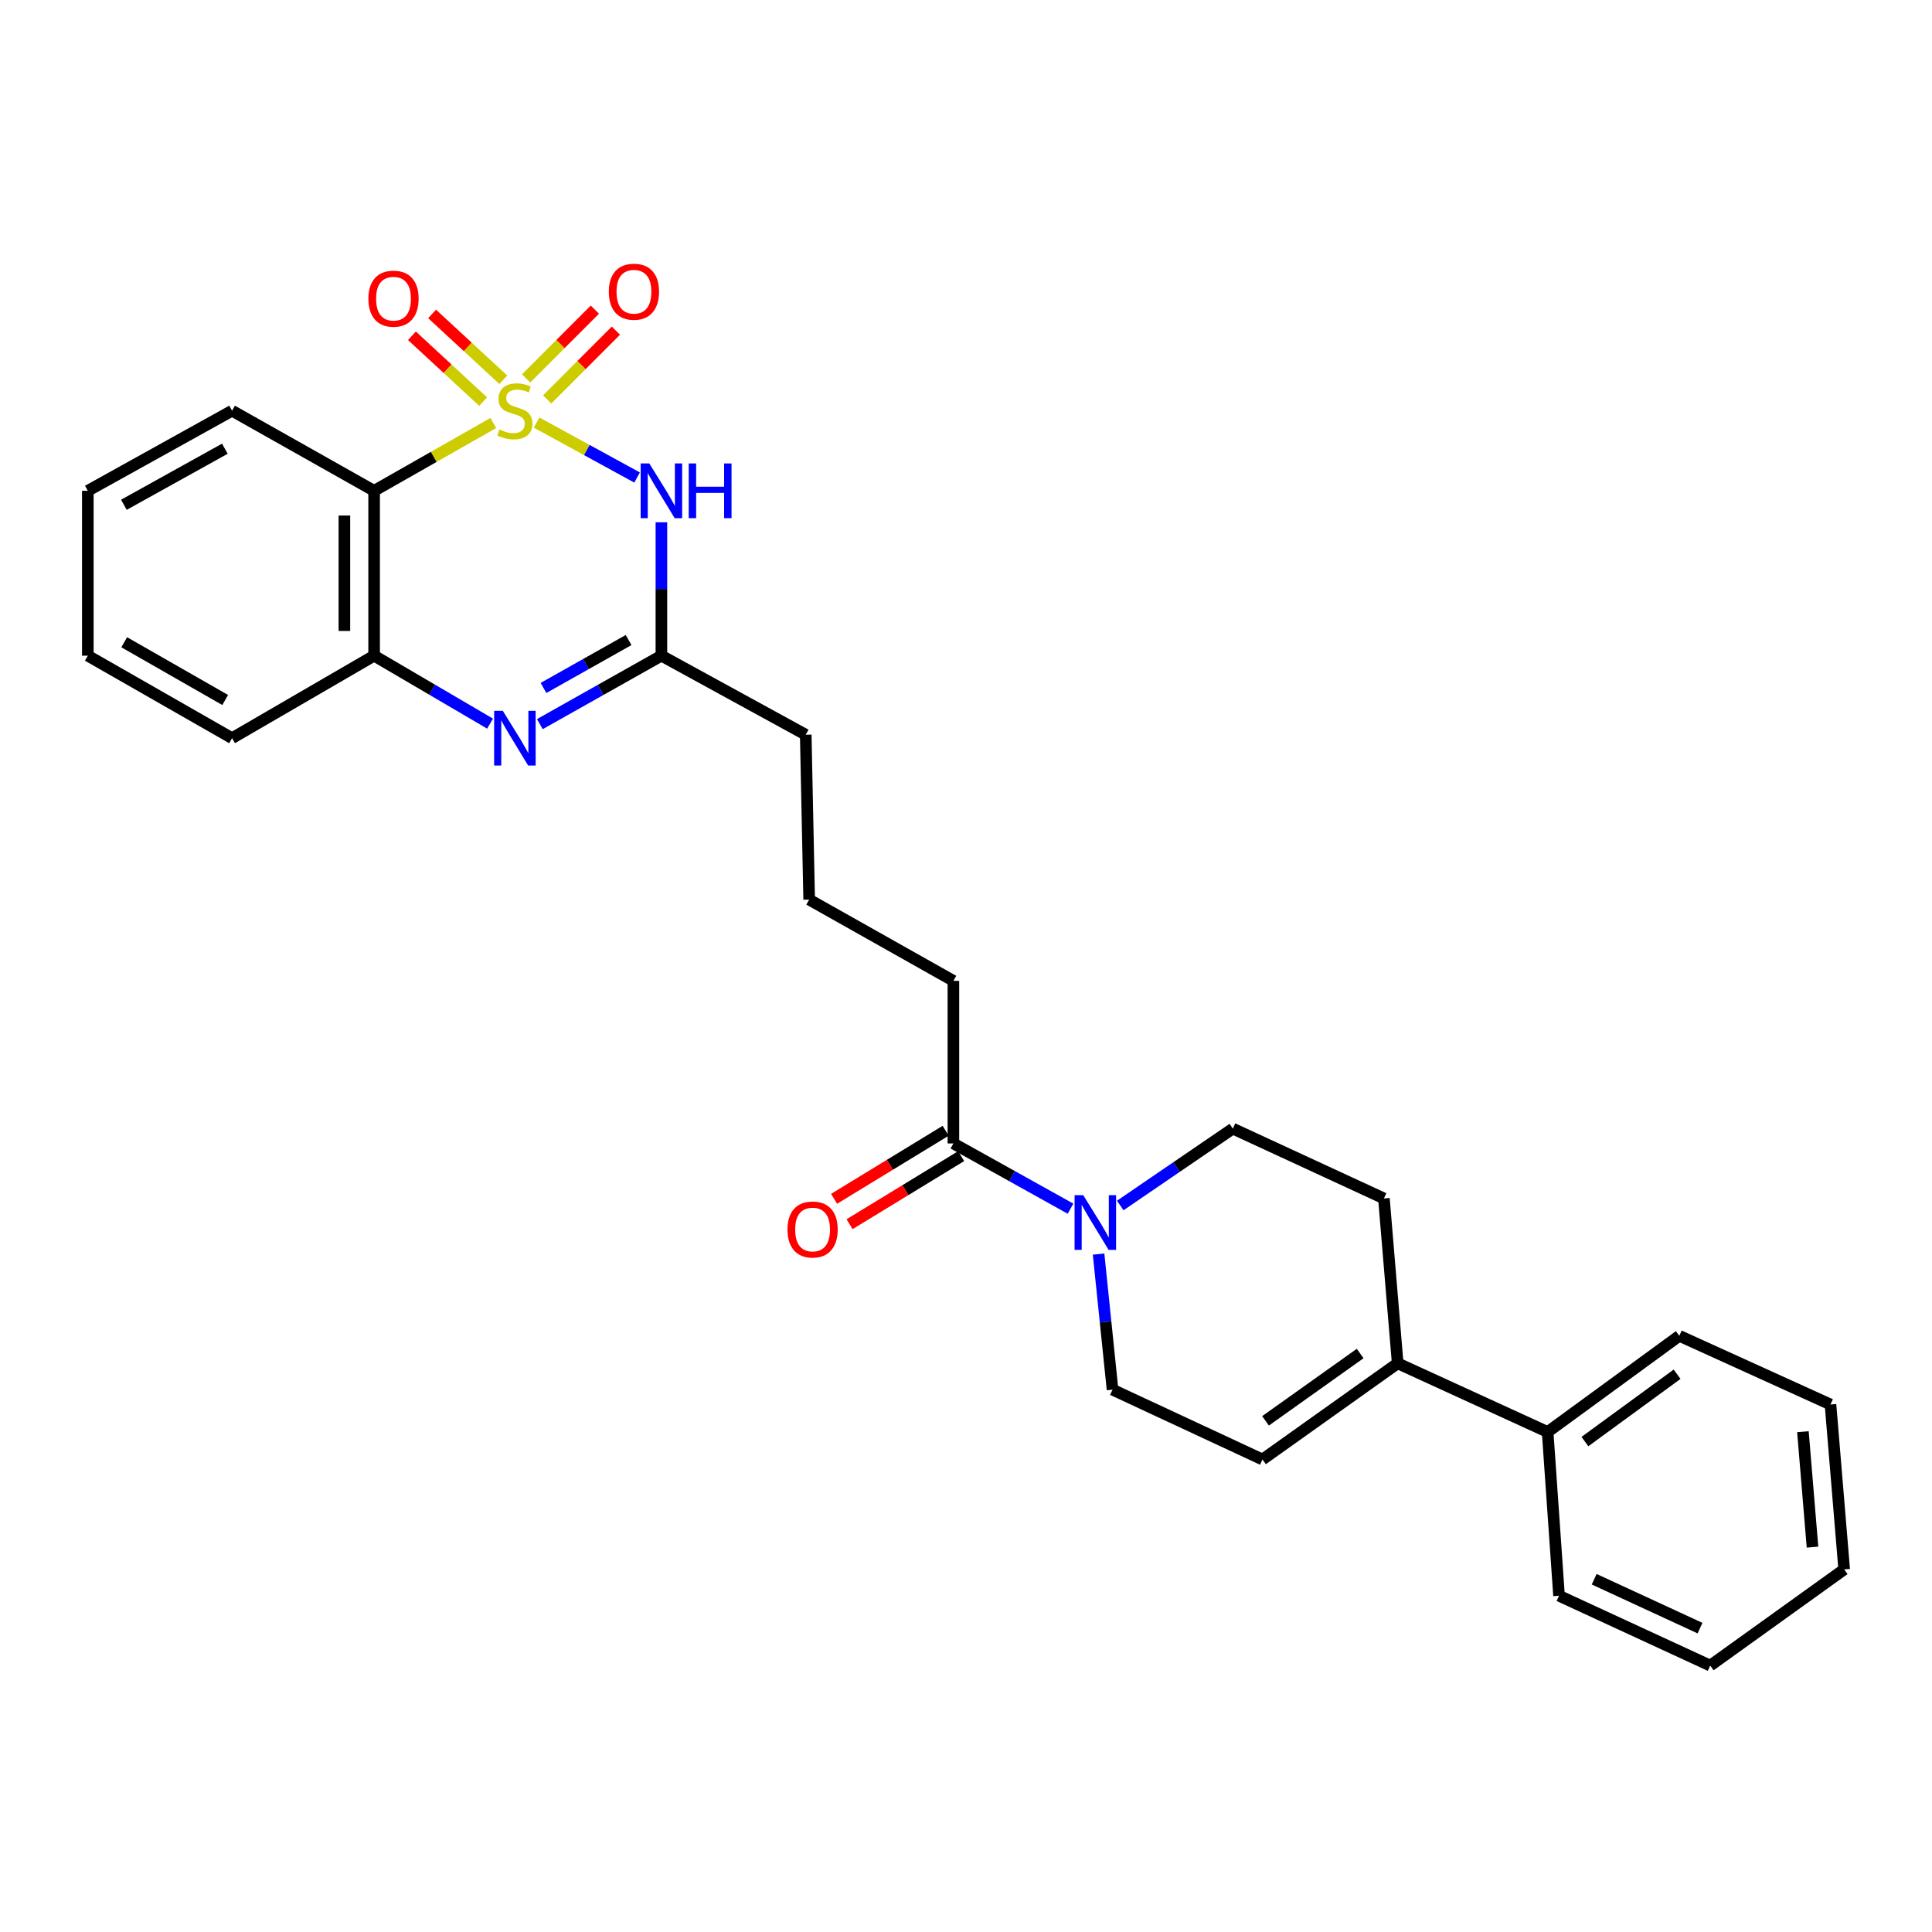 <?xml version='1.0' encoding='iso-8859-1'?>
<svg version='1.1' baseProfile='full'
              xmlns='http://www.w3.org/2000/svg'
                      xmlns:rdkit='http://www.rdkit.org/xml'
                      xmlns:xlink='http://www.w3.org/1999/xlink'
                  xml:space='preserve'
width='1000px' height='1000px' viewBox='0 0 1000 1000'>
<!-- END OF HEADER -->
<rect style='opacity:1.0;fill:#FFFFFF;stroke:none' width='1000' height='1000' x='0' y='0'> </rect>
<path class='bond-0' d='M 277.749,218.726 L 303.755,232.944' style='fill:none;fill-rule:evenodd;stroke:#CCCC00;stroke-width:6px;stroke-linecap:butt;stroke-linejoin:miter;stroke-opacity:1' />
<path class='bond-0' d='M 303.755,232.944 L 329.761,247.162' style='fill:none;fill-rule:evenodd;stroke:#0000FF;stroke-width:6px;stroke-linecap:butt;stroke-linejoin:miter;stroke-opacity:1' />
<path class='bond-1' d='M 255.332,218.939 L 224.487,236.489' style='fill:none;fill-rule:evenodd;stroke:#CCCC00;stroke-width:6px;stroke-linecap:butt;stroke-linejoin:miter;stroke-opacity:1' />
<path class='bond-1' d='M 224.487,236.489 L 193.642,254.04' style='fill:none;fill-rule:evenodd;stroke:#000000;stroke-width:6px;stroke-linecap:butt;stroke-linejoin:miter;stroke-opacity:1' />
<path class='bond-7' d='M 260.511,196.561 L 242.084,179.53' style='fill:none;fill-rule:evenodd;stroke:#CCCC00;stroke-width:6px;stroke-linecap:butt;stroke-linejoin:miter;stroke-opacity:1' />
<path class='bond-7' d='M 242.084,179.53 L 223.656,162.499' style='fill:none;fill-rule:evenodd;stroke:#FF0000;stroke-width:6px;stroke-linecap:butt;stroke-linejoin:miter;stroke-opacity:1' />
<path class='bond-7' d='M 250.068,207.861 L 231.64,190.83' style='fill:none;fill-rule:evenodd;stroke:#CCCC00;stroke-width:6px;stroke-linecap:butt;stroke-linejoin:miter;stroke-opacity:1' />
<path class='bond-7' d='M 231.64,190.83 L 213.212,173.799' style='fill:none;fill-rule:evenodd;stroke:#FF0000;stroke-width:6px;stroke-linecap:butt;stroke-linejoin:miter;stroke-opacity:1' />
<path class='bond-8' d='M 283.21,206.749 L 300.998,188.946' style='fill:none;fill-rule:evenodd;stroke:#CCCC00;stroke-width:6px;stroke-linecap:butt;stroke-linejoin:miter;stroke-opacity:1' />
<path class='bond-8' d='M 300.998,188.946 L 318.787,171.143' style='fill:none;fill-rule:evenodd;stroke:#FF0000;stroke-width:6px;stroke-linecap:butt;stroke-linejoin:miter;stroke-opacity:1' />
<path class='bond-8' d='M 272.325,195.873 L 290.113,178.07' style='fill:none;fill-rule:evenodd;stroke:#CCCC00;stroke-width:6px;stroke-linecap:butt;stroke-linejoin:miter;stroke-opacity:1' />
<path class='bond-8' d='M 290.113,178.07 L 307.902,160.267' style='fill:none;fill-rule:evenodd;stroke:#FF0000;stroke-width:6px;stroke-linecap:butt;stroke-linejoin:miter;stroke-opacity:1' />
<path class='bond-3' d='M 342.341,270.333 L 342.341,304.856' style='fill:none;fill-rule:evenodd;stroke:#0000FF;stroke-width:6px;stroke-linecap:butt;stroke-linejoin:miter;stroke-opacity:1' />
<path class='bond-3' d='M 342.341,304.856 L 342.341,339.379' style='fill:none;fill-rule:evenodd;stroke:#000000;stroke-width:6px;stroke-linecap:butt;stroke-linejoin:miter;stroke-opacity:1' />
<path class='bond-4' d='M 193.642,254.04 L 193.642,339.379' style='fill:none;fill-rule:evenodd;stroke:#000000;stroke-width:6px;stroke-linecap:butt;stroke-linejoin:miter;stroke-opacity:1' />
<path class='bond-4' d='M 178.254,266.841 L 178.254,326.578' style='fill:none;fill-rule:evenodd;stroke:#000000;stroke-width:6px;stroke-linecap:butt;stroke-linejoin:miter;stroke-opacity:1' />
<path class='bond-16' d='M 193.642,254.04 L 120.116,212.58' style='fill:none;fill-rule:evenodd;stroke:#000000;stroke-width:6px;stroke-linecap:butt;stroke-linejoin:miter;stroke-opacity:1' />
<path class='bond-2' d='M 253.657,374.547 L 223.649,356.963' style='fill:none;fill-rule:evenodd;stroke:#0000FF;stroke-width:6px;stroke-linecap:butt;stroke-linejoin:miter;stroke-opacity:1' />
<path class='bond-2' d='M 223.649,356.963 L 193.642,339.379' style='fill:none;fill-rule:evenodd;stroke:#000000;stroke-width:6px;stroke-linecap:butt;stroke-linejoin:miter;stroke-opacity:1' />
<path class='bond-28' d='M 279.424,374.806 L 310.883,357.092' style='fill:none;fill-rule:evenodd;stroke:#0000FF;stroke-width:6px;stroke-linecap:butt;stroke-linejoin:miter;stroke-opacity:1' />
<path class='bond-28' d='M 310.883,357.092 L 342.341,339.379' style='fill:none;fill-rule:evenodd;stroke:#000000;stroke-width:6px;stroke-linecap:butt;stroke-linejoin:miter;stroke-opacity:1' />
<path class='bond-28' d='M 281.312,356.084 L 303.333,343.684' style='fill:none;fill-rule:evenodd;stroke:#0000FF;stroke-width:6px;stroke-linecap:butt;stroke-linejoin:miter;stroke-opacity:1' />
<path class='bond-28' d='M 303.333,343.684 L 325.354,331.285' style='fill:none;fill-rule:evenodd;stroke:#000000;stroke-width:6px;stroke-linecap:butt;stroke-linejoin:miter;stroke-opacity:1' />
<path class='bond-17' d='M 342.341,339.379 L 417.046,380.292' style='fill:none;fill-rule:evenodd;stroke:#000000;stroke-width:6px;stroke-linecap:butt;stroke-linejoin:miter;stroke-opacity:1' />
<path class='bond-19' d='M 193.642,339.379 L 120.116,382.078' style='fill:none;fill-rule:evenodd;stroke:#000000;stroke-width:6px;stroke-linecap:butt;stroke-linejoin:miter;stroke-opacity:1' />
<path class='bond-5' d='M 554.1,625.616 L 523.789,608.732' style='fill:none;fill-rule:evenodd;stroke:#0000FF;stroke-width:6px;stroke-linecap:butt;stroke-linejoin:miter;stroke-opacity:1' />
<path class='bond-5' d='M 523.789,608.732 L 493.478,591.848' style='fill:none;fill-rule:evenodd;stroke:#000000;stroke-width:6px;stroke-linecap:butt;stroke-linejoin:miter;stroke-opacity:1' />
<path class='bond-11' d='M 568.624,649.104 L 572.237,684.196' style='fill:none;fill-rule:evenodd;stroke:#0000FF;stroke-width:6px;stroke-linecap:butt;stroke-linejoin:miter;stroke-opacity:1' />
<path class='bond-11' d='M 572.237,684.196 L 575.85,719.288' style='fill:none;fill-rule:evenodd;stroke:#000000;stroke-width:6px;stroke-linecap:butt;stroke-linejoin:miter;stroke-opacity:1' />
<path class='bond-12' d='M 579.837,623.962 L 608.973,604.063' style='fill:none;fill-rule:evenodd;stroke:#0000FF;stroke-width:6px;stroke-linecap:butt;stroke-linejoin:miter;stroke-opacity:1' />
<path class='bond-12' d='M 608.973,604.063 L 638.108,584.163' style='fill:none;fill-rule:evenodd;stroke:#000000;stroke-width:6px;stroke-linecap:butt;stroke-linejoin:miter;stroke-opacity:1' />
<path class='bond-6' d='M 493.478,591.848 L 493.478,507.689' style='fill:none;fill-rule:evenodd;stroke:#000000;stroke-width:6px;stroke-linecap:butt;stroke-linejoin:miter;stroke-opacity:1' />
<path class='bond-14' d='M 489.471,585.28 L 460.596,602.894' style='fill:none;fill-rule:evenodd;stroke:#000000;stroke-width:6px;stroke-linecap:butt;stroke-linejoin:miter;stroke-opacity:1' />
<path class='bond-14' d='M 460.596,602.894 L 431.721,620.508' style='fill:none;fill-rule:evenodd;stroke:#FF0000;stroke-width:6px;stroke-linecap:butt;stroke-linejoin:miter;stroke-opacity:1' />
<path class='bond-14' d='M 497.484,598.416 L 468.609,616.03' style='fill:none;fill-rule:evenodd;stroke:#000000;stroke-width:6px;stroke-linecap:butt;stroke-linejoin:miter;stroke-opacity:1' />
<path class='bond-14' d='M 468.609,616.03 L 439.735,633.644' style='fill:none;fill-rule:evenodd;stroke:#FF0000;stroke-width:6px;stroke-linecap:butt;stroke-linejoin:miter;stroke-opacity:1' />
<path class='bond-9' d='M 723.439,705.645 L 716.309,620.314' style='fill:none;fill-rule:evenodd;stroke:#000000;stroke-width:6px;stroke-linecap:butt;stroke-linejoin:miter;stroke-opacity:1' />
<path class='bond-15' d='M 723.439,705.645 L 801.05,741.198' style='fill:none;fill-rule:evenodd;stroke:#000000;stroke-width:6px;stroke-linecap:butt;stroke-linejoin:miter;stroke-opacity:1' />
<path class='bond-30' d='M 723.439,705.645 L 653.461,755.431' style='fill:none;fill-rule:evenodd;stroke:#000000;stroke-width:6px;stroke-linecap:butt;stroke-linejoin:miter;stroke-opacity:1' />
<path class='bond-30' d='M 704.022,700.575 L 655.038,735.425' style='fill:none;fill-rule:evenodd;stroke:#000000;stroke-width:6px;stroke-linecap:butt;stroke-linejoin:miter;stroke-opacity:1' />
<path class='bond-10' d='M 653.461,755.431 L 575.85,719.288' style='fill:none;fill-rule:evenodd;stroke:#000000;stroke-width:6px;stroke-linecap:butt;stroke-linejoin:miter;stroke-opacity:1' />
<path class='bond-13' d='M 638.108,584.163 L 716.309,620.314' style='fill:none;fill-rule:evenodd;stroke:#000000;stroke-width:6px;stroke-linecap:butt;stroke-linejoin:miter;stroke-opacity:1' />
<path class='bond-21' d='M 801.05,741.198 L 869.207,691.412' style='fill:none;fill-rule:evenodd;stroke:#000000;stroke-width:6px;stroke-linecap:butt;stroke-linejoin:miter;stroke-opacity:1' />
<path class='bond-21' d='M 820.35,746.155 L 868.059,711.305' style='fill:none;fill-rule:evenodd;stroke:#000000;stroke-width:6px;stroke-linecap:butt;stroke-linejoin:miter;stroke-opacity:1' />
<path class='bond-22' d='M 801.05,741.198 L 806.957,825.955' style='fill:none;fill-rule:evenodd;stroke:#000000;stroke-width:6px;stroke-linecap:butt;stroke-linejoin:miter;stroke-opacity:1' />
<path class='bond-23' d='M 120.116,212.58 L 45.455,254.04' style='fill:none;fill-rule:evenodd;stroke:#000000;stroke-width:6px;stroke-linecap:butt;stroke-linejoin:miter;stroke-opacity:1' />
<path class='bond-23' d='M 116.387,232.251 L 64.124,261.273' style='fill:none;fill-rule:evenodd;stroke:#000000;stroke-width:6px;stroke-linecap:butt;stroke-linejoin:miter;stroke-opacity:1' />
<path class='bond-20' d='M 417.046,380.292 L 418.824,465.631' style='fill:none;fill-rule:evenodd;stroke:#000000;stroke-width:6px;stroke-linecap:butt;stroke-linejoin:miter;stroke-opacity:1' />
<path class='bond-18' d='M 493.478,507.689 L 418.824,465.631' style='fill:none;fill-rule:evenodd;stroke:#000000;stroke-width:6px;stroke-linecap:butt;stroke-linejoin:miter;stroke-opacity:1' />
<path class='bond-29' d='M 120.116,382.078 L 45.455,339.379' style='fill:none;fill-rule:evenodd;stroke:#000000;stroke-width:6px;stroke-linecap:butt;stroke-linejoin:miter;stroke-opacity:1' />
<path class='bond-29' d='M 116.556,362.316 L 64.293,332.427' style='fill:none;fill-rule:evenodd;stroke:#000000;stroke-width:6px;stroke-linecap:butt;stroke-linejoin:miter;stroke-opacity:1' />
<path class='bond-26' d='M 869.207,691.412 L 947.459,726.964' style='fill:none;fill-rule:evenodd;stroke:#000000;stroke-width:6px;stroke-linecap:butt;stroke-linejoin:miter;stroke-opacity:1' />
<path class='bond-25' d='M 806.957,825.955 L 885.209,862.107' style='fill:none;fill-rule:evenodd;stroke:#000000;stroke-width:6px;stroke-linecap:butt;stroke-linejoin:miter;stroke-opacity:1' />
<path class='bond-25' d='M 825.148,817.409 L 879.925,842.715' style='fill:none;fill-rule:evenodd;stroke:#000000;stroke-width:6px;stroke-linecap:butt;stroke-linejoin:miter;stroke-opacity:1' />
<path class='bond-24' d='M 45.455,254.04 L 45.455,339.379' style='fill:none;fill-rule:evenodd;stroke:#000000;stroke-width:6px;stroke-linecap:butt;stroke-linejoin:miter;stroke-opacity:1' />
<path class='bond-27' d='M 885.209,862.107 L 954.545,812.32' style='fill:none;fill-rule:evenodd;stroke:#000000;stroke-width:6px;stroke-linecap:butt;stroke-linejoin:miter;stroke-opacity:1' />
<path class='bond-31' d='M 947.459,726.964 L 954.545,812.32' style='fill:none;fill-rule:evenodd;stroke:#000000;stroke-width:6px;stroke-linecap:butt;stroke-linejoin:miter;stroke-opacity:1' />
<path class='bond-31' d='M 933.187,741.041 L 938.148,800.79' style='fill:none;fill-rule:evenodd;stroke:#000000;stroke-width:6px;stroke-linecap:butt;stroke-linejoin:miter;stroke-opacity:1' />
<path  class='atom-0' d='M 258.508 222.3
Q 258.828 222.42, 260.148 222.98
Q 261.468 223.54, 262.908 223.9
Q 264.388 224.22, 265.828 224.22
Q 268.508 224.22, 270.068 222.94
Q 271.628 221.62, 271.628 219.34
Q 271.628 217.78, 270.828 216.82
Q 270.068 215.86, 268.868 215.34
Q 267.668 214.82, 265.668 214.22
Q 263.148 213.46, 261.628 212.74
Q 260.148 212.02, 259.068 210.5
Q 258.028 208.98, 258.028 206.42
Q 258.028 202.86, 260.428 200.66
Q 262.868 198.46, 267.668 198.46
Q 270.948 198.46, 274.668 200.02
L 273.748 203.1
Q 270.348 201.7, 267.788 201.7
Q 265.028 201.7, 263.508 202.86
Q 261.988 203.98, 262.028 205.94
Q 262.028 207.46, 262.788 208.38
Q 263.588 209.3, 264.708 209.82
Q 265.868 210.34, 267.788 210.94
Q 270.348 211.74, 271.868 212.54
Q 273.388 213.34, 274.468 214.98
Q 275.588 216.58, 275.588 219.34
Q 275.588 223.26, 272.948 225.38
Q 270.348 227.46, 265.988 227.46
Q 263.468 227.46, 261.548 226.9
Q 259.668 226.38, 257.428 225.46
L 258.508 222.3
' fill='#CCCC00'/>
<path  class='atom-1' d='M 336.081 239.88
L 345.361 254.88
Q 346.281 256.36, 347.761 259.04
Q 349.241 261.72, 349.321 261.88
L 349.321 239.88
L 353.081 239.88
L 353.081 268.2
L 349.201 268.2
L 339.241 251.8
Q 338.081 249.88, 336.841 247.68
Q 335.641 245.48, 335.281 244.8
L 335.281 268.2
L 331.601 268.2
L 331.601 239.88
L 336.081 239.88
' fill='#0000FF'/>
<path  class='atom-1' d='M 356.481 239.88
L 360.321 239.88
L 360.321 251.92
L 374.801 251.92
L 374.801 239.88
L 378.641 239.88
L 378.641 268.2
L 374.801 268.2
L 374.801 255.12
L 360.321 255.12
L 360.321 268.2
L 356.481 268.2
L 356.481 239.88
' fill='#0000FF'/>
<path  class='atom-3' d='M 260.248 367.918
L 269.528 382.918
Q 270.448 384.398, 271.928 387.078
Q 273.408 389.758, 273.488 389.918
L 273.488 367.918
L 277.248 367.918
L 277.248 396.238
L 273.368 396.238
L 263.408 379.838
Q 262.248 377.918, 261.008 375.718
Q 259.808 373.518, 259.448 372.838
L 259.448 396.238
L 255.768 396.238
L 255.768 367.918
L 260.248 367.918
' fill='#0000FF'/>
<path  class='atom-6' d='M 560.683 618.609
L 569.963 633.609
Q 570.883 635.089, 572.363 637.769
Q 573.843 640.449, 573.923 640.609
L 573.923 618.609
L 577.683 618.609
L 577.683 646.929
L 573.803 646.929
L 563.843 630.529
Q 562.683 628.609, 561.443 626.409
Q 560.243 624.209, 559.883 623.529
L 559.883 646.929
L 556.203 646.929
L 556.203 618.609
L 560.683 618.609
' fill='#0000FF'/>
<path  class='atom-8' d='M 190.677 154.591
Q 190.677 147.791, 194.037 143.991
Q 197.397 140.191, 203.677 140.191
Q 209.957 140.191, 213.317 143.991
Q 216.677 147.791, 216.677 154.591
Q 216.677 161.471, 213.277 165.391
Q 209.877 169.271, 203.677 169.271
Q 197.437 169.271, 194.037 165.391
Q 190.677 161.511, 190.677 154.591
M 203.677 166.071
Q 207.997 166.071, 210.317 163.191
Q 212.677 160.271, 212.677 154.591
Q 212.677 149.031, 210.317 146.231
Q 207.997 143.391, 203.677 143.391
Q 199.357 143.391, 196.997 146.191
Q 194.677 148.991, 194.677 154.591
Q 194.677 160.311, 196.997 163.191
Q 199.357 166.071, 203.677 166.071
' fill='#FF0000'/>
<path  class='atom-9' d='M 315.125 150.992
Q 315.125 144.192, 318.485 140.392
Q 321.845 136.592, 328.125 136.592
Q 334.405 136.592, 337.765 140.392
Q 341.125 144.192, 341.125 150.992
Q 341.125 157.872, 337.725 161.792
Q 334.325 165.672, 328.125 165.672
Q 321.885 165.672, 318.485 161.792
Q 315.125 157.912, 315.125 150.992
M 328.125 162.472
Q 332.445 162.472, 334.765 159.592
Q 337.125 156.672, 337.125 150.992
Q 337.125 145.432, 334.765 142.632
Q 332.445 139.792, 328.125 139.792
Q 323.805 139.792, 321.445 142.592
Q 319.125 145.392, 319.125 150.992
Q 319.125 156.712, 321.445 159.592
Q 323.805 162.472, 328.125 162.472
' fill='#FF0000'/>
<path  class='atom-15' d='M 407.594 636.388
Q 407.594 629.588, 410.954 625.788
Q 414.314 621.988, 420.594 621.988
Q 426.874 621.988, 430.234 625.788
Q 433.594 629.588, 433.594 636.388
Q 433.594 643.268, 430.194 647.188
Q 426.794 651.068, 420.594 651.068
Q 414.354 651.068, 410.954 647.188
Q 407.594 643.308, 407.594 636.388
M 420.594 647.868
Q 424.914 647.868, 427.234 644.988
Q 429.594 642.068, 429.594 636.388
Q 429.594 630.828, 427.234 628.028
Q 424.914 625.188, 420.594 625.188
Q 416.274 625.188, 413.914 627.988
Q 411.594 630.788, 411.594 636.388
Q 411.594 642.108, 413.914 644.988
Q 416.274 647.868, 420.594 647.868
' fill='#FF0000'/>
</svg>
